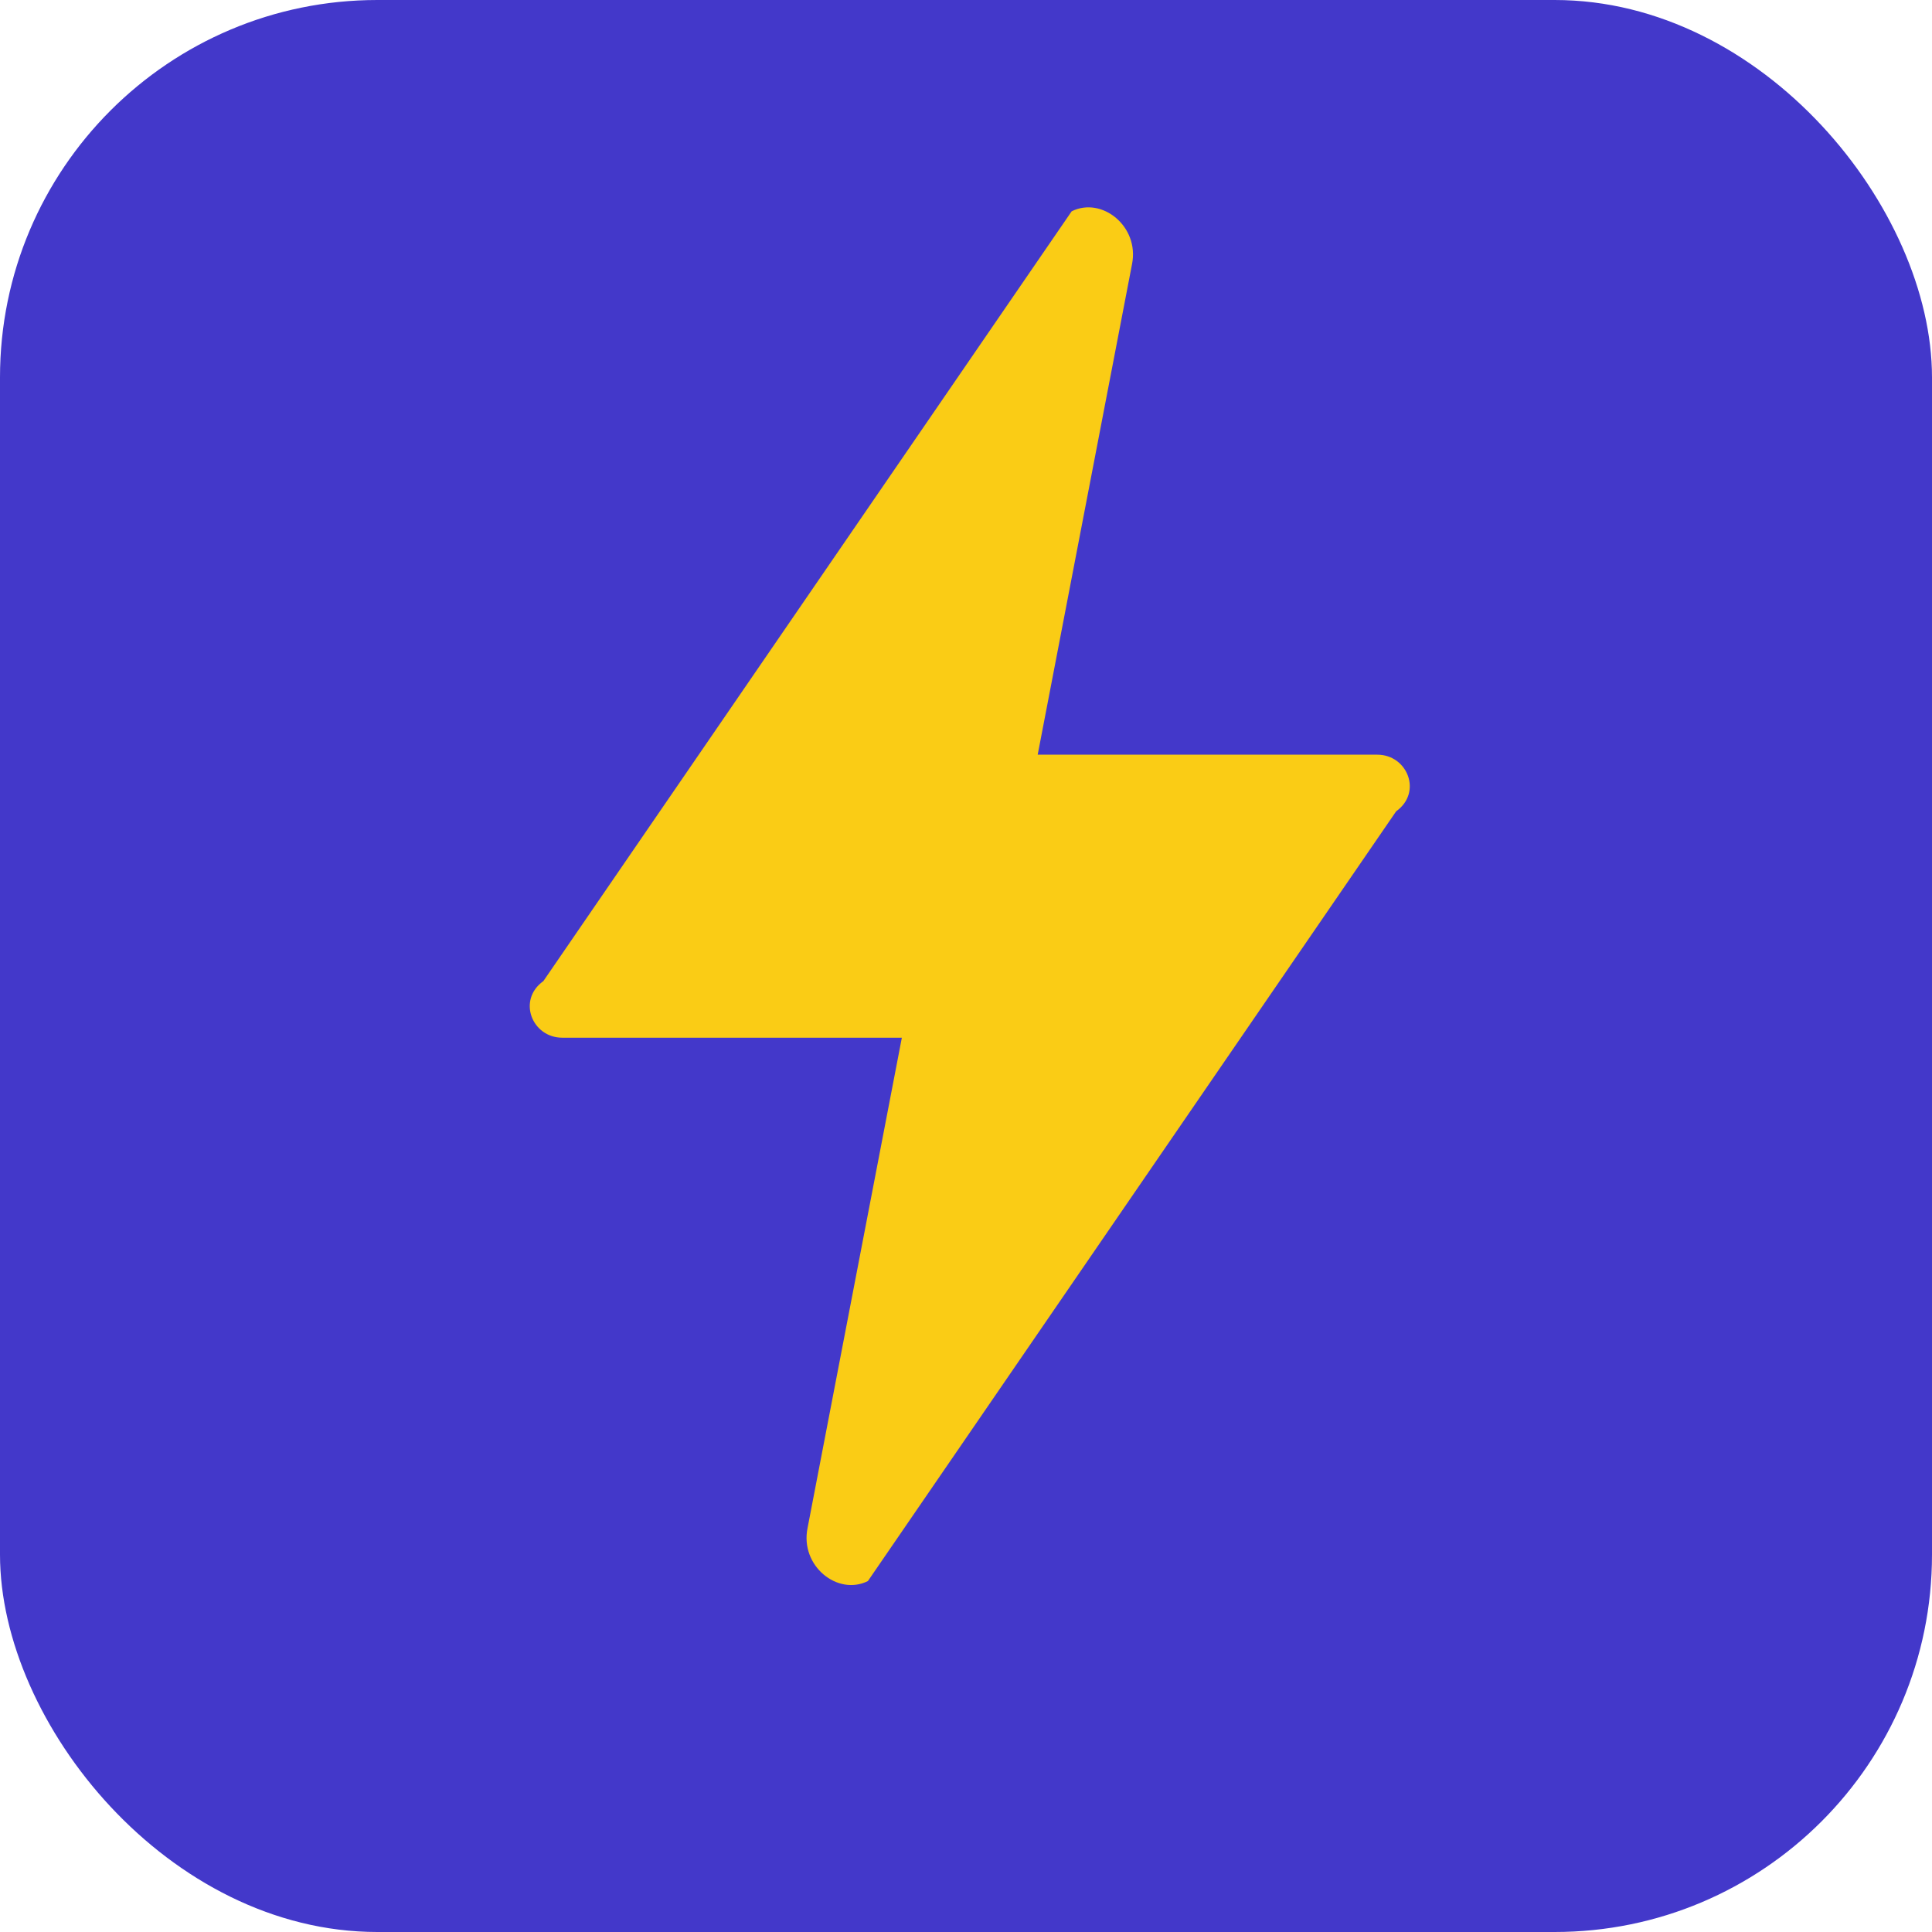 <svg xmlns="http://www.w3.org/2000/svg" viewBox="0 0 512 512">
  <rect width="512" height="512" rx="100" fill="#4338ca"/>
  <path d="M365 200h-90l25-130c2-10-8-18-16-14L144 260c-7 5-3 15 5 15h90l-25 130c-2 10 8 18 16 14l140-204c7-5 3-15-5-15z" fill="#facc15"/>
</svg>